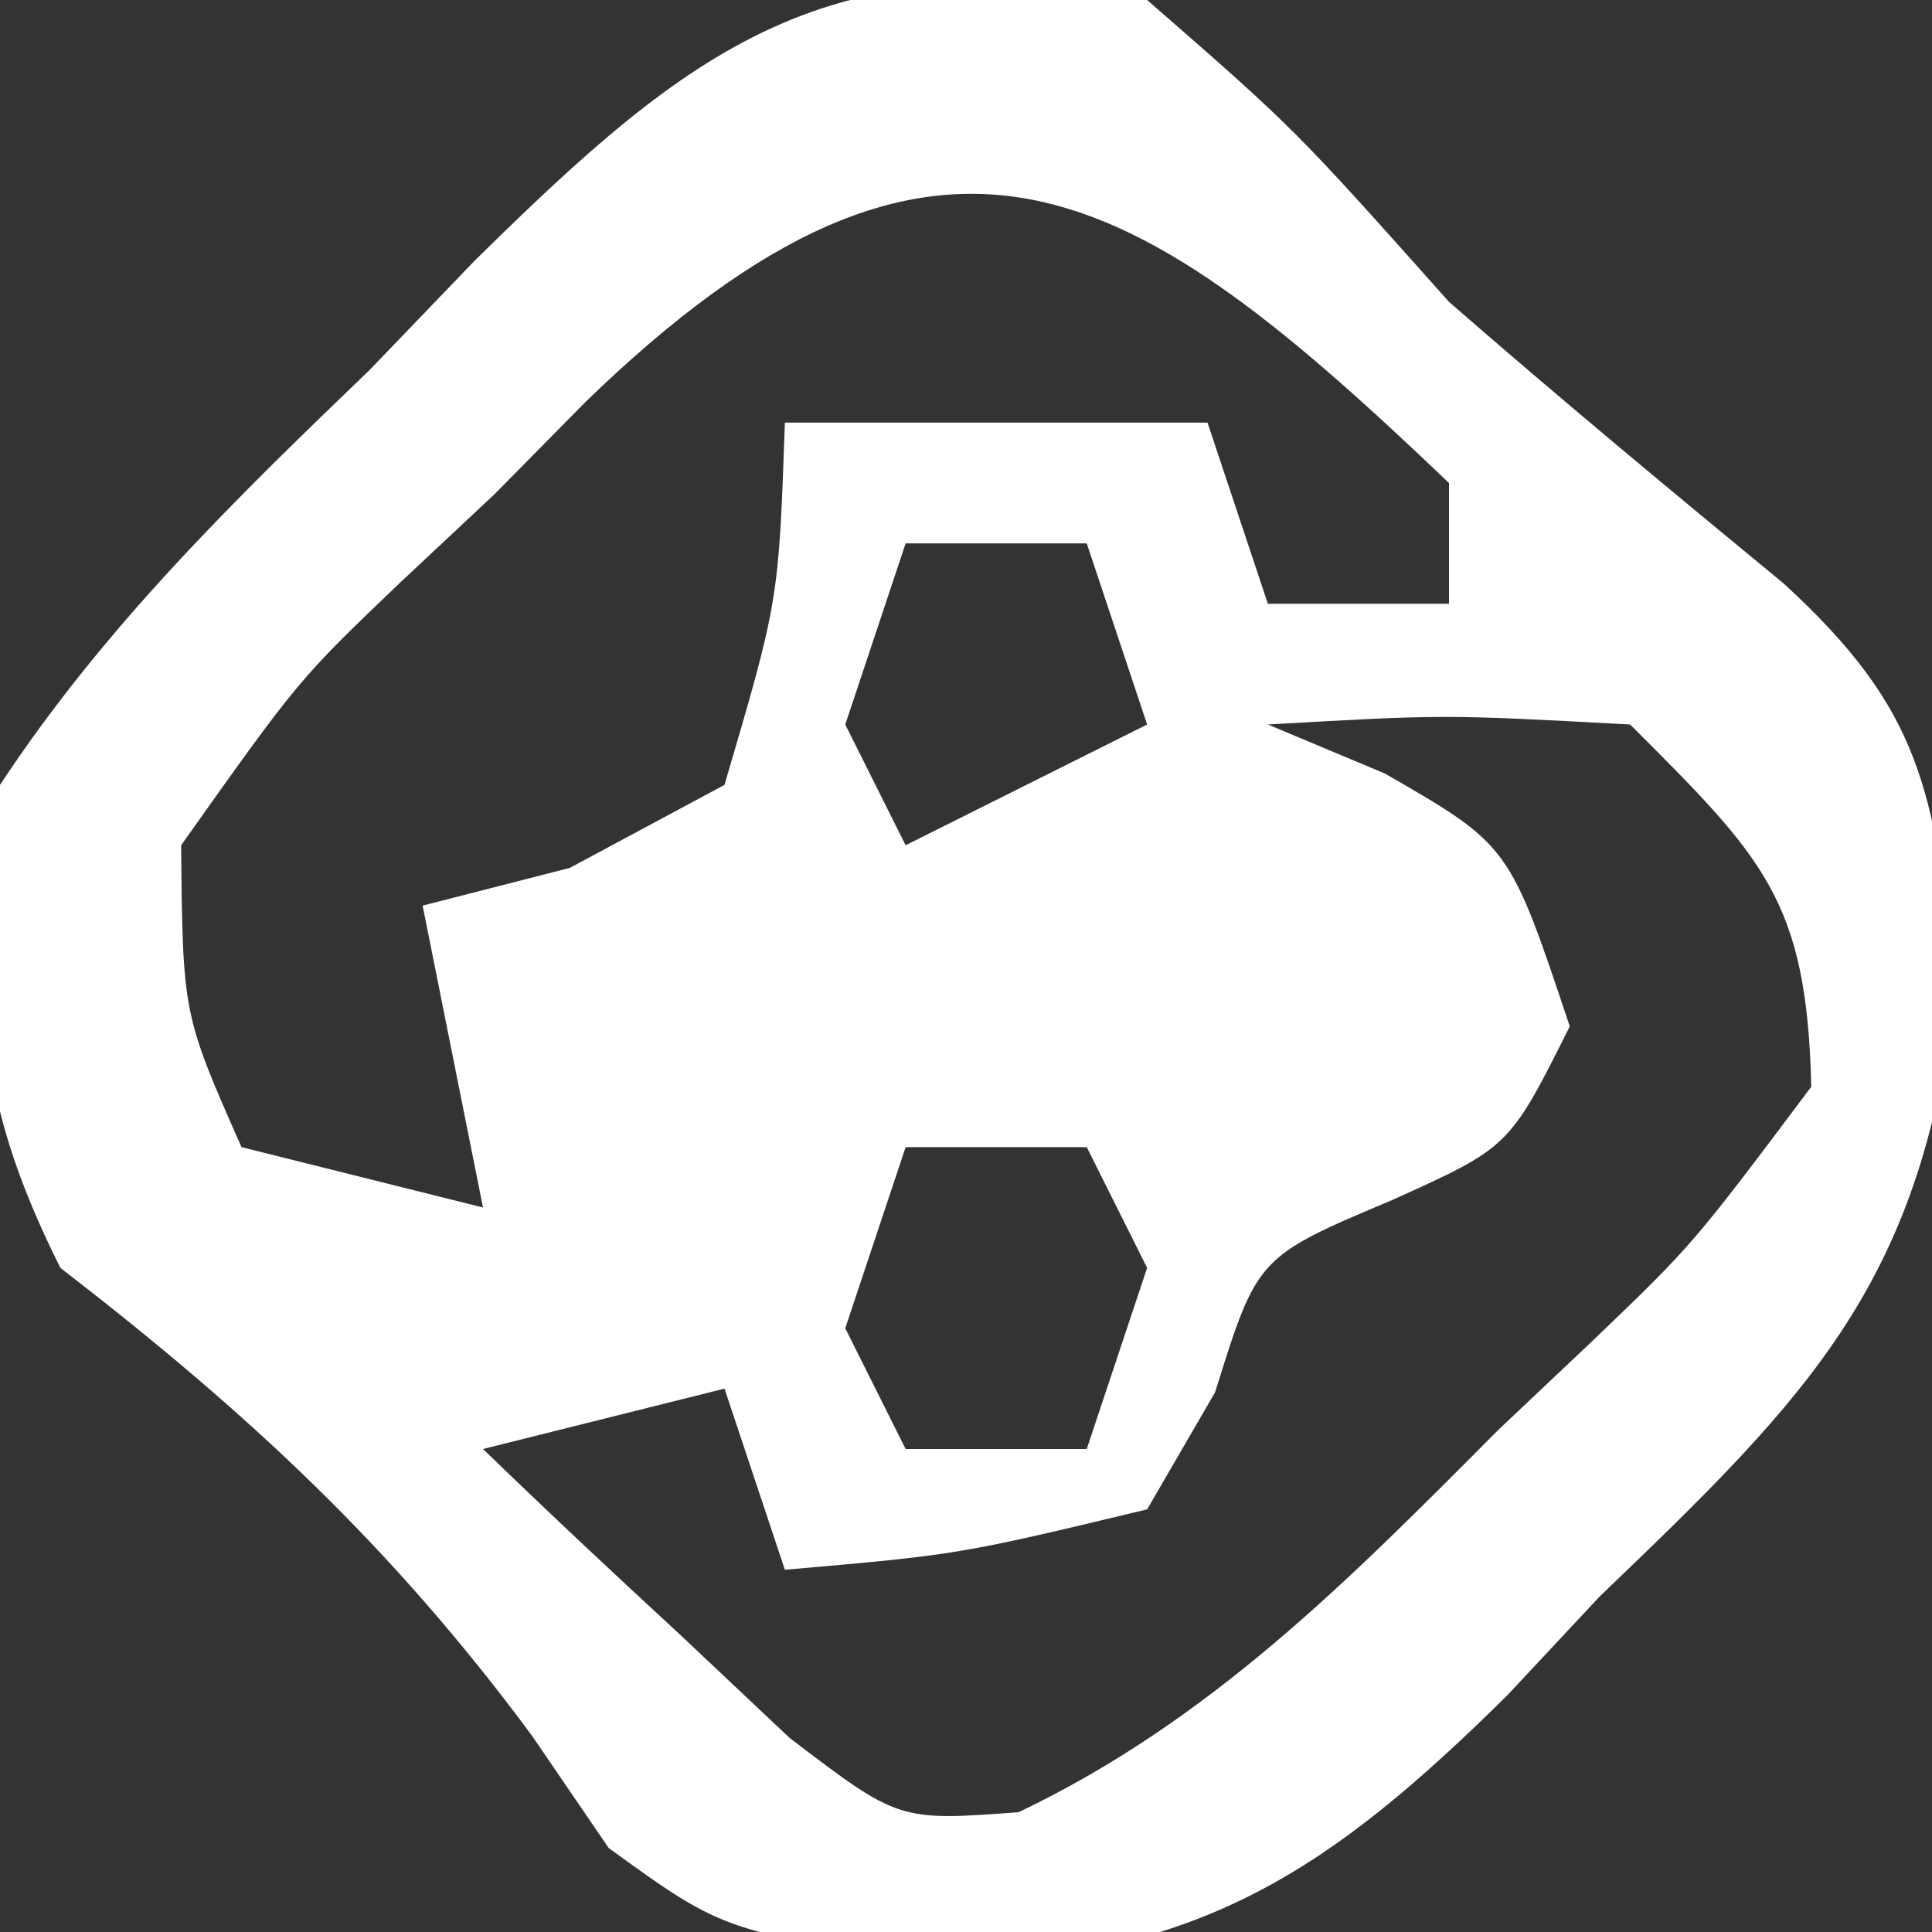 <?xml version="1.0" encoding="UTF-8"?>
<svg version="1.1" xmlns="http://www.w3.org/2000/svg" width="32" height="32">
<rect width="100%" height="100%" fill="#333333" stroke="none"/>
<path d="M0 0 C2.438 2.125 2.438 2.125 5 5 C6.823 6.59 8.68 8.13 10.547 9.668 C12.85 11.779 13.009 13.073 13.406 16.223 C12.869 21.216 11.021 23.065 7.5 26.438 C6.995 26.978 6.489 27.519 5.969 28.076 C3.061 30.951 0.946 32.371 -3.207 32.551 C-7 32 -7 32 -8.918 30.609 C-9.337 29.996 -9.756 29.382 -10.188 28.75 C-12.507 25.613 -14.895 23.396 -18 21 C-19.481 18.039 -19.445 16.3 -19 13 C-17.271 10.38 -15.132 8.294 -12.875 6.125 C-12.305 5.532 -11.735 4.939 -11.148 4.328 C-7.559 0.788 -5.287 -1.001 0 0 Z M-9.311 6.666 C-9.806 7.168 -10.302 7.67 -10.812 8.188 C-11.327 8.67 -11.842 9.153 -12.373 9.65 C-14.053 11.256 -14.053 11.256 -16 14 C-15.973 16.798 -15.973 16.798 -15 19 C-13.68 19.33 -12.36 19.66 -11 20 C-11.33 18.35 -11.66 16.7 -12 15 C-11.196 14.794 -10.391 14.588 -9.562 14.375 C-8.717 13.921 -7.871 13.467 -7 13 C-6.102 9.947 -6.102 9.947 -6 7 C-3.69 7 -1.38 7 1 7 C1.33 7.99 1.66 8.98 2 10 C2.99 10 3.98 10 5 10 C5 9.34 5 8.68 5 8 C-0.205 3.031 -3.384 0.912 -9.311 6.666 Z M-4 9 C-4.33 9.99 -4.66 10.98 -5 12 C-4.67 12.66 -4.34 13.32 -4 14 C-2.68 13.34 -1.36 12.68 0 12 C-0.33 11.01 -0.66 10.02 -1 9 C-1.99 9 -2.98 9 -4 9 Z M2 12 C2.639 12.268 3.279 12.536 3.938 12.812 C6 14 6 14 7 17 C6 19 6 19 4.062 19.875 C1.825 20.818 1.825 20.818 1.125 23.062 C0.568 24.022 0.568 24.022 0 25 C-3.125 25.75 -3.125 25.75 -6 26 C-6.33 25.01 -6.66 24.02 -7 23 C-8.32 23.33 -9.64 23.66 -11 24 C-9.931 25.036 -8.844 26.053 -7.75 27.062 C-6.845 27.915 -6.845 27.915 -5.922 28.785 C-4.115 30.163 -4.115 30.163 -2.129 30.016 C1.057 28.496 3.354 26.159 5.812 23.688 C6.327 23.201 6.842 22.714 7.373 22.213 C9.035 20.619 9.035 20.619 11 18 C10.93 14.904 10.206 14.206 8 12 C4.917 11.833 4.917 11.833 2 12 Z M-4 19 C-4.33 19.99 -4.66 20.98 -5 22 C-4.67 22.66 -4.34 23.32 -4 24 C-3.01 24 -2.02 24 -1 24 C-0.67 23.01 -0.34 22.02 0 21 C-0.33 20.34 -0.66 19.68 -1 19 C-1.99 19 -2.98 19 -4 19 Z " fill="#FFFFFF" transform="translate(19,0)"/>
</svg>
